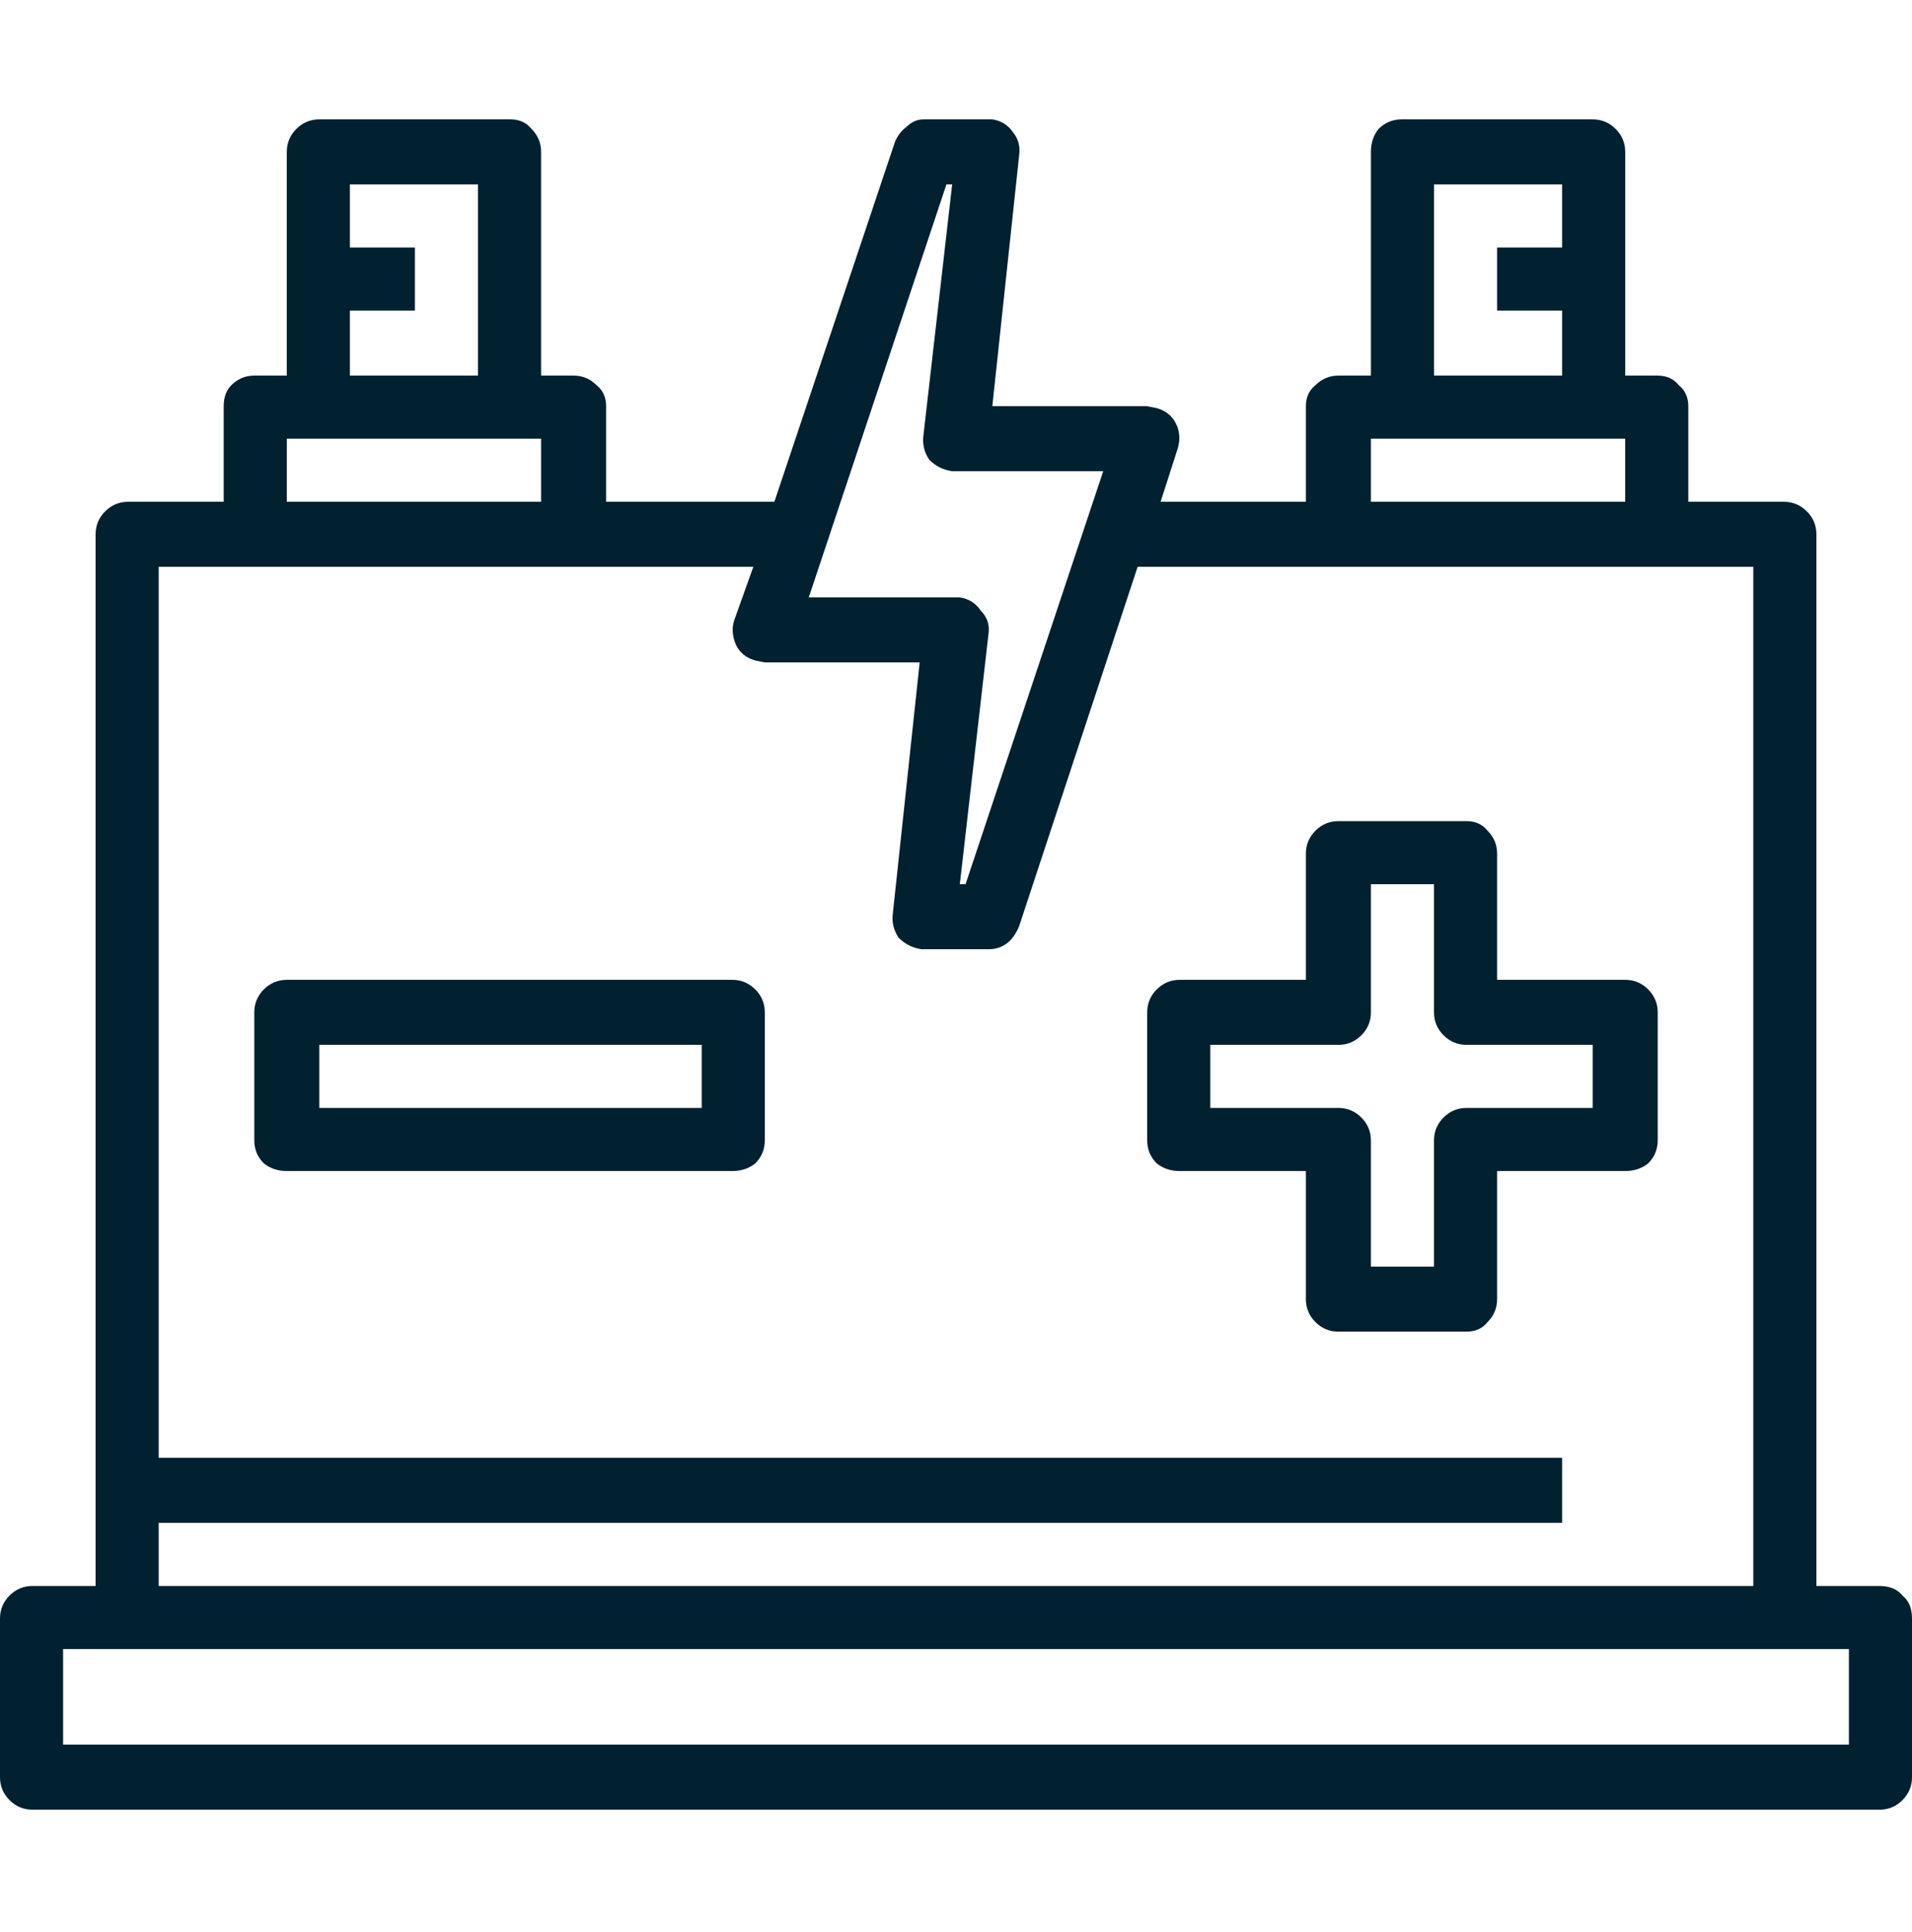 <svg width="96" height="97" viewBox="0 0 96 97" fill="none" xmlns="http://www.w3.org/2000/svg">
<path d="M94.368 79.626C94.88 79.626 95.264 79.786 95.52 80.106C95.84 80.362 96 80.746 96 81.258V89.226C96 89.674 95.84 90.058 95.52 90.378C95.2 90.698 94.816 90.858 94.368 90.858H1.632C1.184 90.858 0.8 90.698 0.48 90.378C0.16 90.058 0 89.674 0 89.226V81.258C0 80.81 0.16 80.426 0.48 80.106C0.8 79.786 1.184 79.626 1.632 79.626H4.8V26.826C4.8 26.378 4.96 25.994 5.28 25.674C5.6 25.354 5.984 25.194 6.432 25.194H11.232V20.394C11.232 19.946 11.36 19.594 11.616 19.338C11.936 19.018 12.32 18.858 12.768 18.858H14.4V7.626C14.4 7.178 14.56 6.794 14.88 6.474C15.2 6.154 15.584 5.994 16.032 5.994H25.632C26.08 5.994 26.432 6.154 26.688 6.474C27.008 6.794 27.168 7.178 27.168 7.626V18.858H28.8C29.248 18.858 29.632 19.018 29.952 19.338C30.272 19.594 30.432 19.946 30.432 20.394V25.194H38.88L44.928 7.146C45.056 6.826 45.248 6.57 45.504 6.378C45.76 6.122 46.048 5.994 46.368 5.994H49.824C50.272 6.058 50.624 6.282 50.88 6.666C51.136 6.986 51.232 7.37 51.168 7.818L49.824 20.394H57.6L58.08 20.49C58.528 20.618 58.848 20.874 59.04 21.258C59.232 21.642 59.264 22.058 59.136 22.506L58.272 25.194H65.568V20.394C65.568 19.946 65.728 19.594 66.048 19.338C66.368 19.018 66.752 18.858 67.2 18.858H68.832V7.626C68.832 7.178 68.96 6.794 69.216 6.474C69.536 6.154 69.92 5.994 70.368 5.994H79.968C80.416 5.994 80.8 6.154 81.12 6.474C81.44 6.794 81.6 7.178 81.6 7.626V18.858H83.232C83.68 18.858 84.032 19.018 84.288 19.338C84.608 19.594 84.768 19.946 84.768 20.394V25.194H89.568C90.016 25.194 90.4 25.354 90.72 25.674C91.04 25.994 91.2 26.378 91.2 26.826V79.626H94.368ZM72 9.258V18.858H78.432V15.594H75.168V12.426H78.432V9.258H72ZM68.832 22.026V25.194H81.6V22.026H68.832ZM47.52 9.258L40.608 29.994H48.192C48.64 30.058 48.992 30.282 49.248 30.666C49.568 30.986 49.696 31.37 49.632 31.818L48.192 44.394H48.48L55.392 23.658H47.808C47.36 23.594 46.976 23.402 46.656 23.082C46.4 22.698 46.304 22.282 46.368 21.834L47.808 9.258H47.52ZM17.568 15.594V18.858H24V9.258H17.568V12.426H20.832V15.594H17.568ZM14.4 22.026V25.194H27.168V22.026H14.4ZM7.968 76.458V79.626H88.032V28.458H57.12L51.168 46.506C50.848 47.274 50.336 47.658 49.632 47.658H46.272C45.824 47.594 45.44 47.402 45.12 47.082C44.864 46.698 44.768 46.282 44.832 45.834L46.176 33.258H38.4L37.92 33.162C37.472 33.034 37.152 32.778 36.96 32.394C36.768 31.946 36.736 31.53 36.864 31.146L37.824 28.458H7.968V73.194H78.432V76.458H7.968ZM92.832 87.594V82.794H3.168V87.594H92.832ZM81.6 49.194C82.048 49.194 82.432 49.354 82.752 49.674C83.072 49.994 83.232 50.378 83.232 50.826V57.258C83.232 57.706 83.072 58.09 82.752 58.41C82.432 58.666 82.048 58.794 81.6 58.794H75.168V65.226C75.168 65.674 75.008 66.058 74.688 66.378C74.432 66.698 74.08 66.858 73.632 66.858H67.2C66.752 66.858 66.368 66.698 66.048 66.378C65.728 66.058 65.568 65.674 65.568 65.226V58.794H59.232C58.784 58.794 58.4 58.666 58.08 58.41C57.76 58.09 57.6 57.706 57.6 57.258V50.826C57.6 50.378 57.76 49.994 58.08 49.674C58.4 49.354 58.784 49.194 59.232 49.194H65.568V42.858C65.568 42.41 65.728 42.026 66.048 41.706C66.368 41.386 66.752 41.226 67.2 41.226H73.632C74.08 41.226 74.432 41.386 74.688 41.706C75.008 42.026 75.168 42.41 75.168 42.858V49.194H81.6ZM79.968 55.626V52.458H73.632C73.184 52.458 72.8 52.298 72.48 51.978C72.16 51.658 72 51.274 72 50.826V44.394H68.832V50.826C68.832 51.274 68.672 51.658 68.352 51.978C68.032 52.298 67.648 52.458 67.2 52.458H60.768V55.626H67.2C67.648 55.626 68.032 55.786 68.352 56.106C68.672 56.426 68.832 56.81 68.832 57.258V63.594H72V57.258C72 56.81 72.16 56.426 72.48 56.106C72.8 55.786 73.184 55.626 73.632 55.626H79.968ZM36.768 49.194C37.216 49.194 37.6 49.354 37.92 49.674C38.24 49.994 38.4 50.378 38.4 50.826V57.258C38.4 57.706 38.24 58.09 37.92 58.41C37.6 58.666 37.216 58.794 36.768 58.794H14.4C13.952 58.794 13.568 58.666 13.248 58.41C12.928 58.09 12.768 57.706 12.768 57.258V50.826C12.768 50.378 12.928 49.994 13.248 49.674C13.568 49.354 13.952 49.194 14.4 49.194H36.768ZM35.232 55.626V52.458H16.032V55.626H35.232Z" fill="#012030"/>
</svg>
